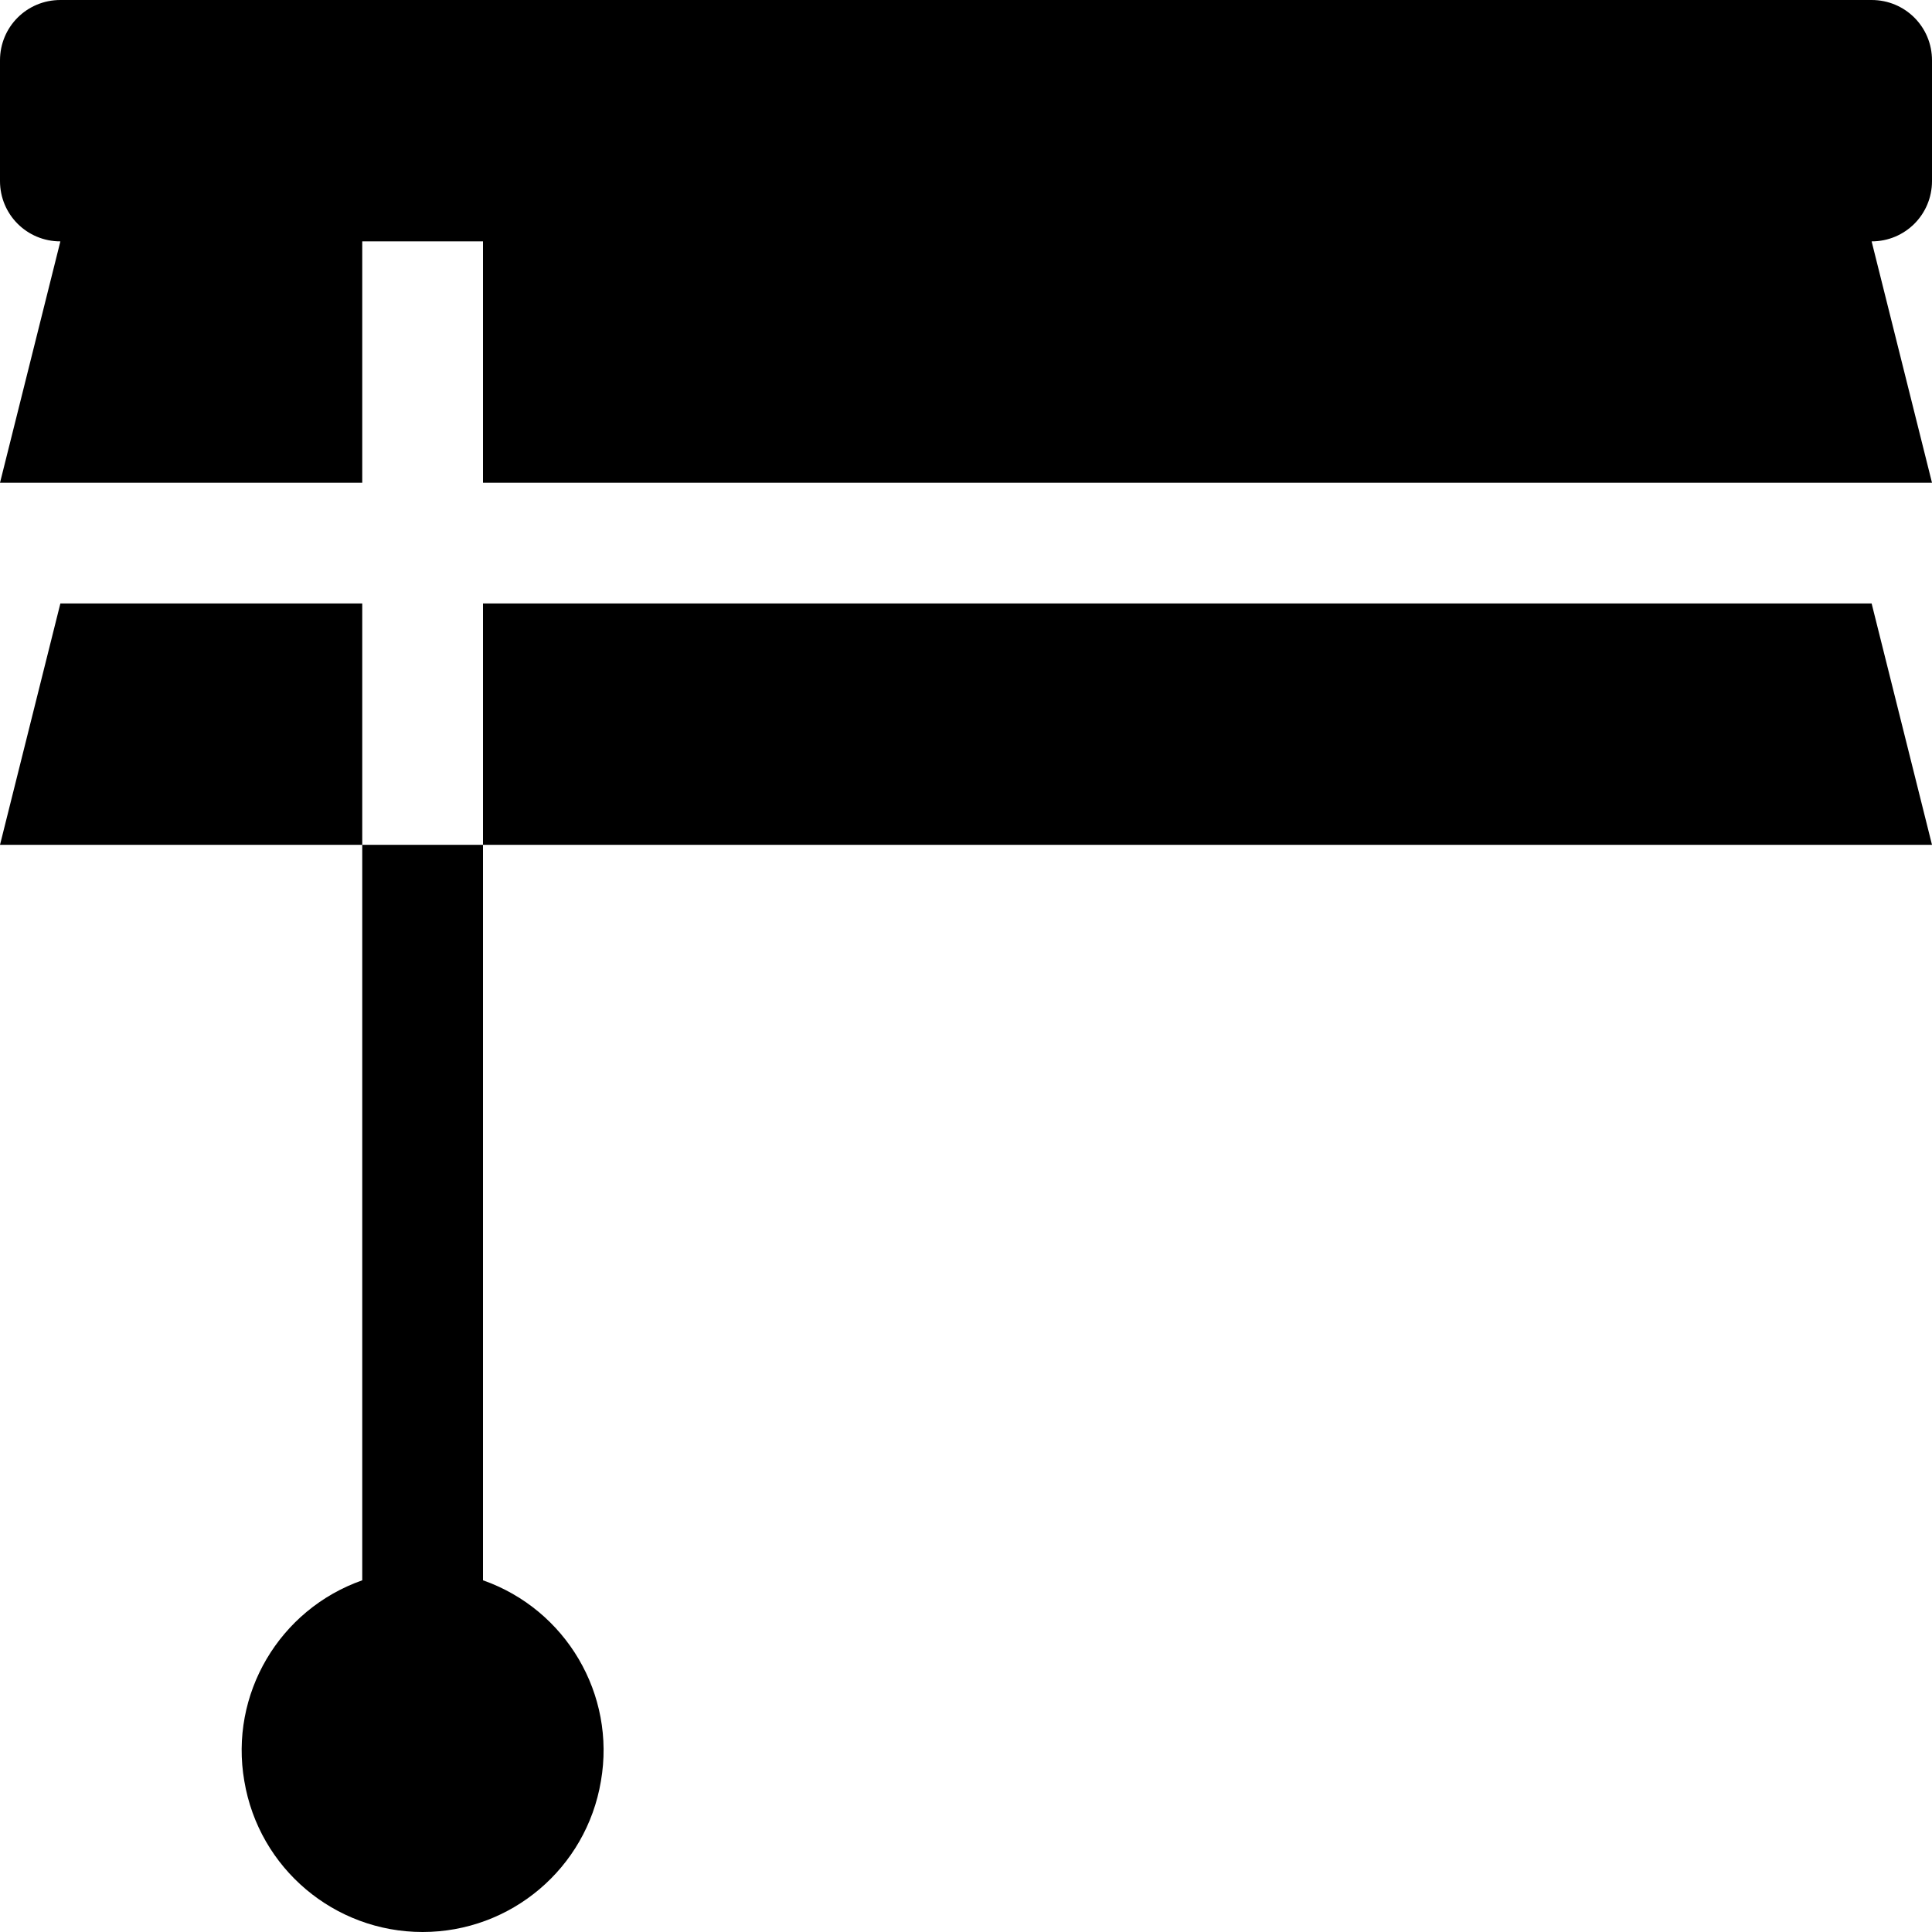 <svg xmlns="http://www.w3.org/2000/svg" viewBox="0 0 512 512"><!-- Font Awesome Pro 6.0.0-alpha2 by @fontawesome - https://fontawesome.com License - https://fontawesome.com/license (Commercial License) --><path d="M16 159.922L0 223.891H96V159.922H16ZM512 47.977V15.992C512 7.122 504.875 0 496 0H16C7.125 0 0 7.122 0 15.992V47.977C0 56.847 7.125 63.969 16 63.969L0 127.938H96V63.969H128V127.938H512L496 63.969C504.875 63.969 512 56.847 512 47.977ZM496 159.922H128V223.891H512L496 159.922ZM96 223.891V418.796C73.999 426.542 60.75 449.031 64.75 472.02C68.625 495.133 88.625 512 112 512S155.375 495.133 159.25 472.02C163.25 449.031 149.999 426.542 128 418.796V223.891H96Z"/></svg>